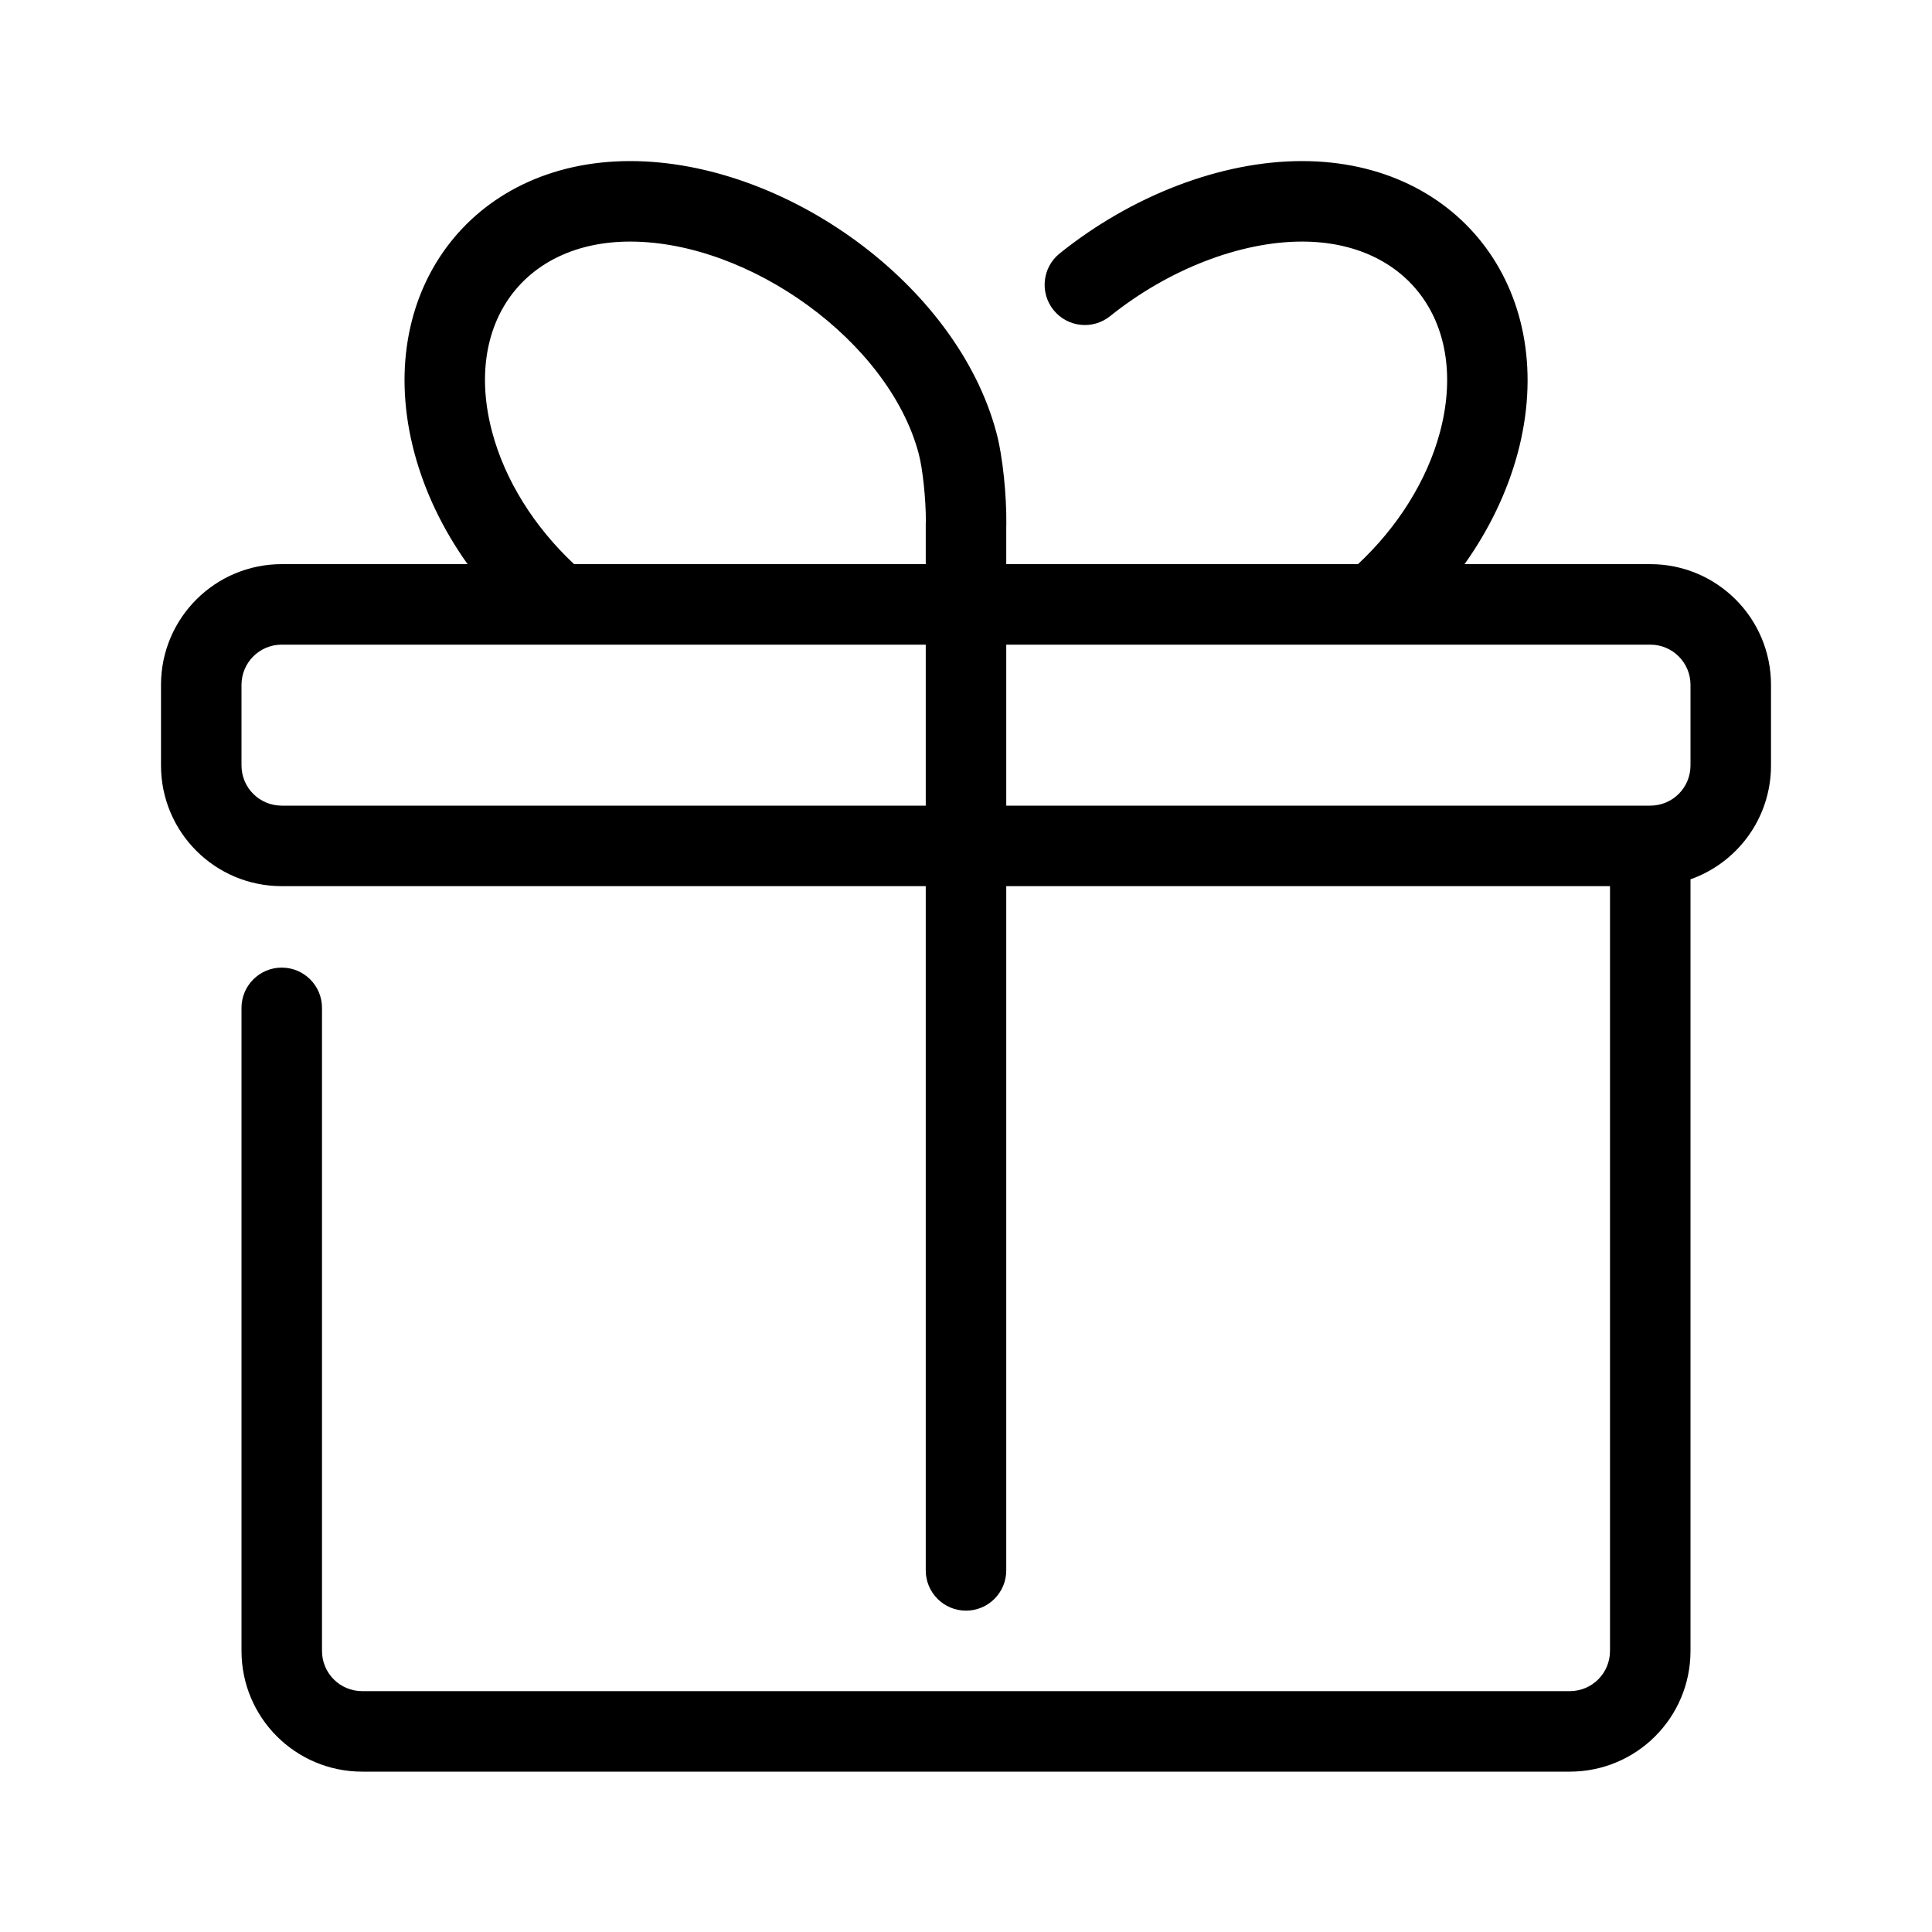 <svg xmlns="http://www.w3.org/2000/svg" fill="none" viewBox="0 0 48 48" height="800px" width="800px">
<g id="gift">
<g id="gift_2">
<path fill="#000000" d="M10.298 11.261C10.558 12.231 11.011 13.166 11.617 14.016H7C5.342 14.016 4 15.358 4 17.016V19.016C4 20.675 5.342 22.016 7 22.016H23V39.016C23 39.569 23.448 40.016 24 40.016C24.552 40.016 25 39.569 25 39.016V22.016H40V41.016C40 41.57 39.554 42.016 39 42.016H9C8.446 42.016 8 41.57 8 41.016V25.04C8 24.488 7.552 24.04 7 24.04C6.448 24.04 6 24.488 6 25.04V41.016C6 42.675 7.342 44.016 9 44.016H39C40.658 44.016 42 42.675 42 41.016V21.846C43.166 21.435 44 20.324 44 19.016V17.016C44 15.358 42.658 14.016 41 14.016H36.386C36.992 13.166 37.444 12.232 37.706 11.261C38.761 7.321 36.33 4.002 32.348 4.002C30.327 4.002 28.111 4.864 26.328 6.296C25.897 6.642 25.828 7.271 26.174 7.702C26.52 8.132 27.149 8.201 27.58 7.855C29.024 6.695 30.808 6.002 32.348 6.002C34.992 6.002 36.494 8.053 35.774 10.743C35.453 11.937 34.732 13.087 33.739 14.016H25V13.082C25.001 13.064 25.002 13.046 25.002 13.027C25.01 12.327 24.916 11.339 24.753 10.74C23.77 7.068 19.511 4.002 15.656 4.002C11.672 4.002 9.241 7.321 10.298 11.261ZM12.23 10.743C12.549 11.935 13.27 13.085 14.263 14.016H23V13.016C23 12.992 23.001 12.968 23.003 12.944C23.003 12.413 22.927 11.646 22.822 11.26C22.079 8.485 18.629 6.002 15.656 6.002C13.01 6.002 11.508 8.052 12.23 10.743ZM25 20.016H41C41.554 20.016 42 19.57 42 19.016V17.016C42 16.463 41.554 16.016 41 16.016H25V20.016ZM23 16.016H7C6.446 16.016 6 16.463 6 17.016V19.016C6 19.57 6.446 20.016 7 20.016H23V16.016Z" clip-rule="evenodd" fill-rule="evenodd" id="Combined Shape"></path>
</g>
</g>
</svg>